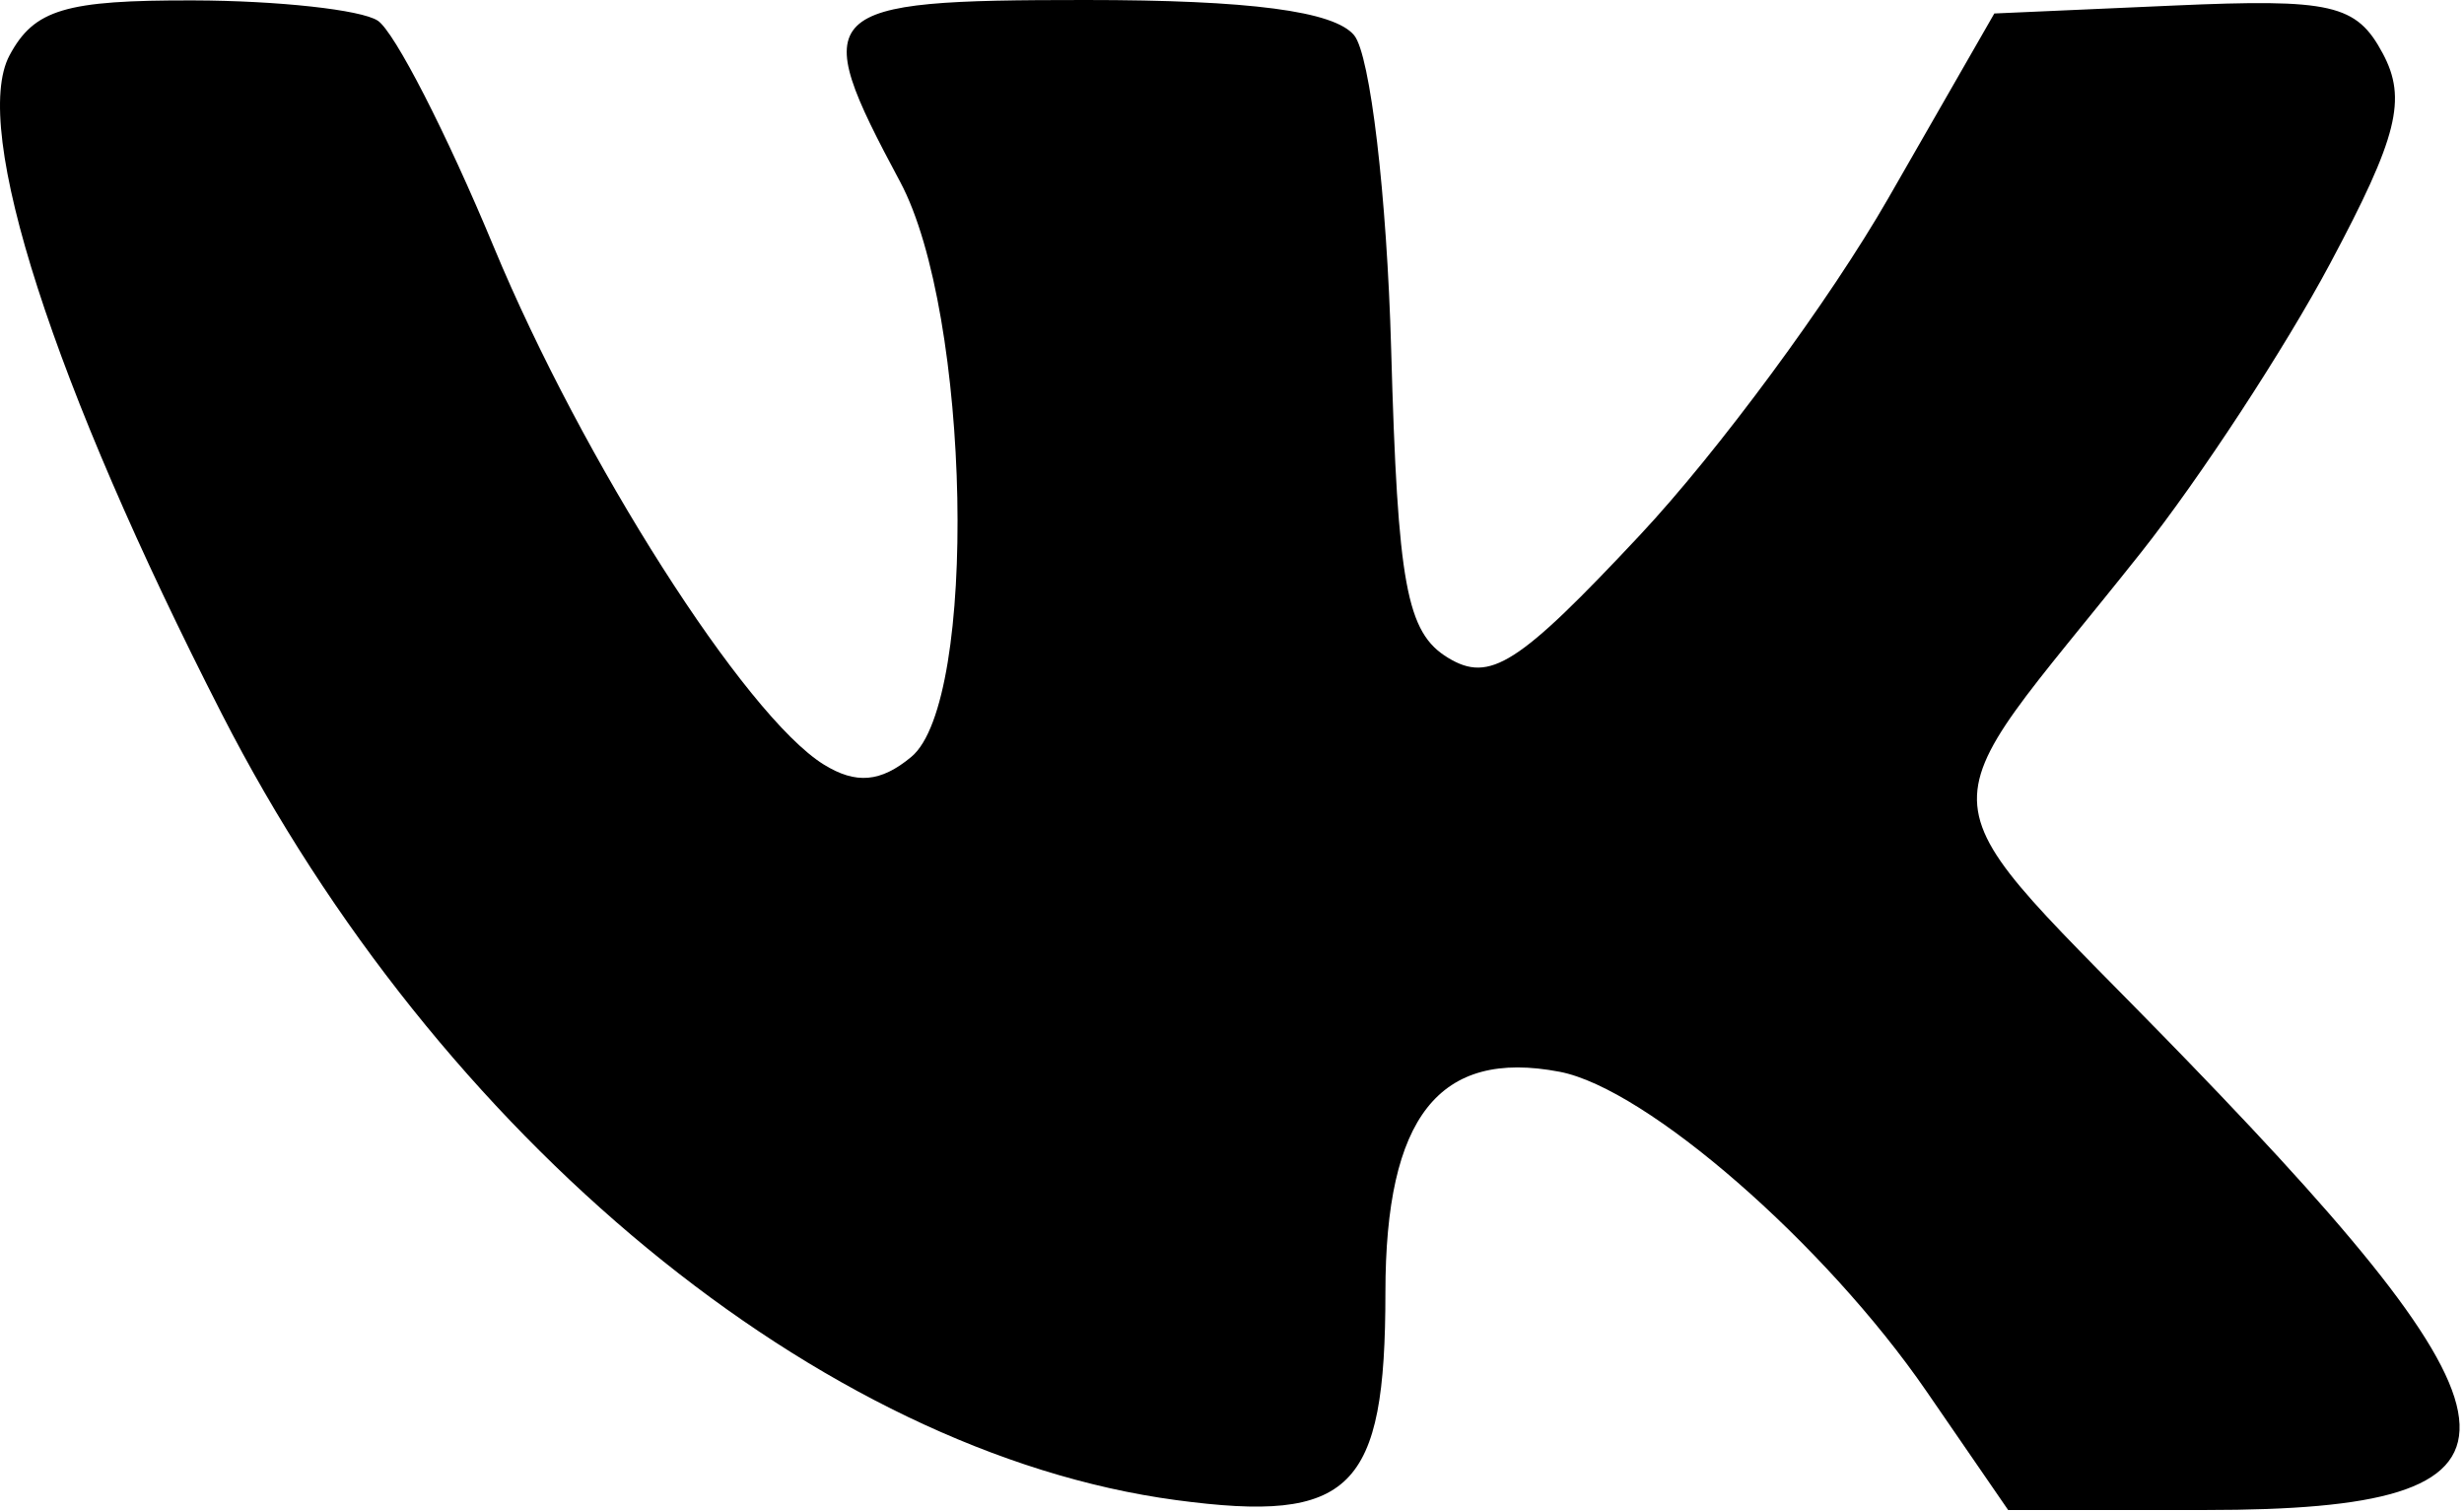 <?xml version="1.0" encoding="UTF-8"?> <svg xmlns="http://www.w3.org/2000/svg" width="541" height="332" viewBox="0 0 541 332" fill="none"> <path fill-rule="evenodd" clip-rule="evenodd" d="M2.092 12.154C-6.462 28.144 11.635 84.289 48.718 156.768C96.291 249.771 180.172 318.863 258.221 329.341C296.713 334.51 304.184 327.104 304.184 283.769C304.184 245.177 315.971 230.247 342.445 235.308C361.525 238.955 400.692 273.06 422.951 305.413L440.912 331.52H484.306C559.608 331.52 558.904 314.192 480.31 232.946C419.872 170.478 421.039 183.141 470.038 121.36C482.95 105.08 501.657 76.498 511.609 57.85C526.438 30.05 528.522 21.732 523.153 11.71C517.381 0.924 511.952 -0.32 477.243 1.22L437.875 2.96L414.58 43.553C401.769 65.884 377.207 99.184 359.998 117.553C333.34 146.011 327.106 149.989 317.924 144.412C308.813 138.877 306.883 128.387 305.445 76.67C304.509 43.021 300.851 12 297.317 7.743C292.912 2.427 274.4 0 238.342 0C179.147 0 177.241 1.865 197.624 39.895C213.134 68.838 214.798 153.961 200.087 166.174C193.355 171.763 187.933 172.231 180.847 167.838C163.602 157.141 127.874 101.096 108.415 54.215C98.067 29.28 86.6 6.92 82.93 4.529C79.265 2.137 61.038 0.142 42.431 0.089C14.311 0.018 7.503 2.054 2.092 12.154Z" fill="black"></path> </svg> 